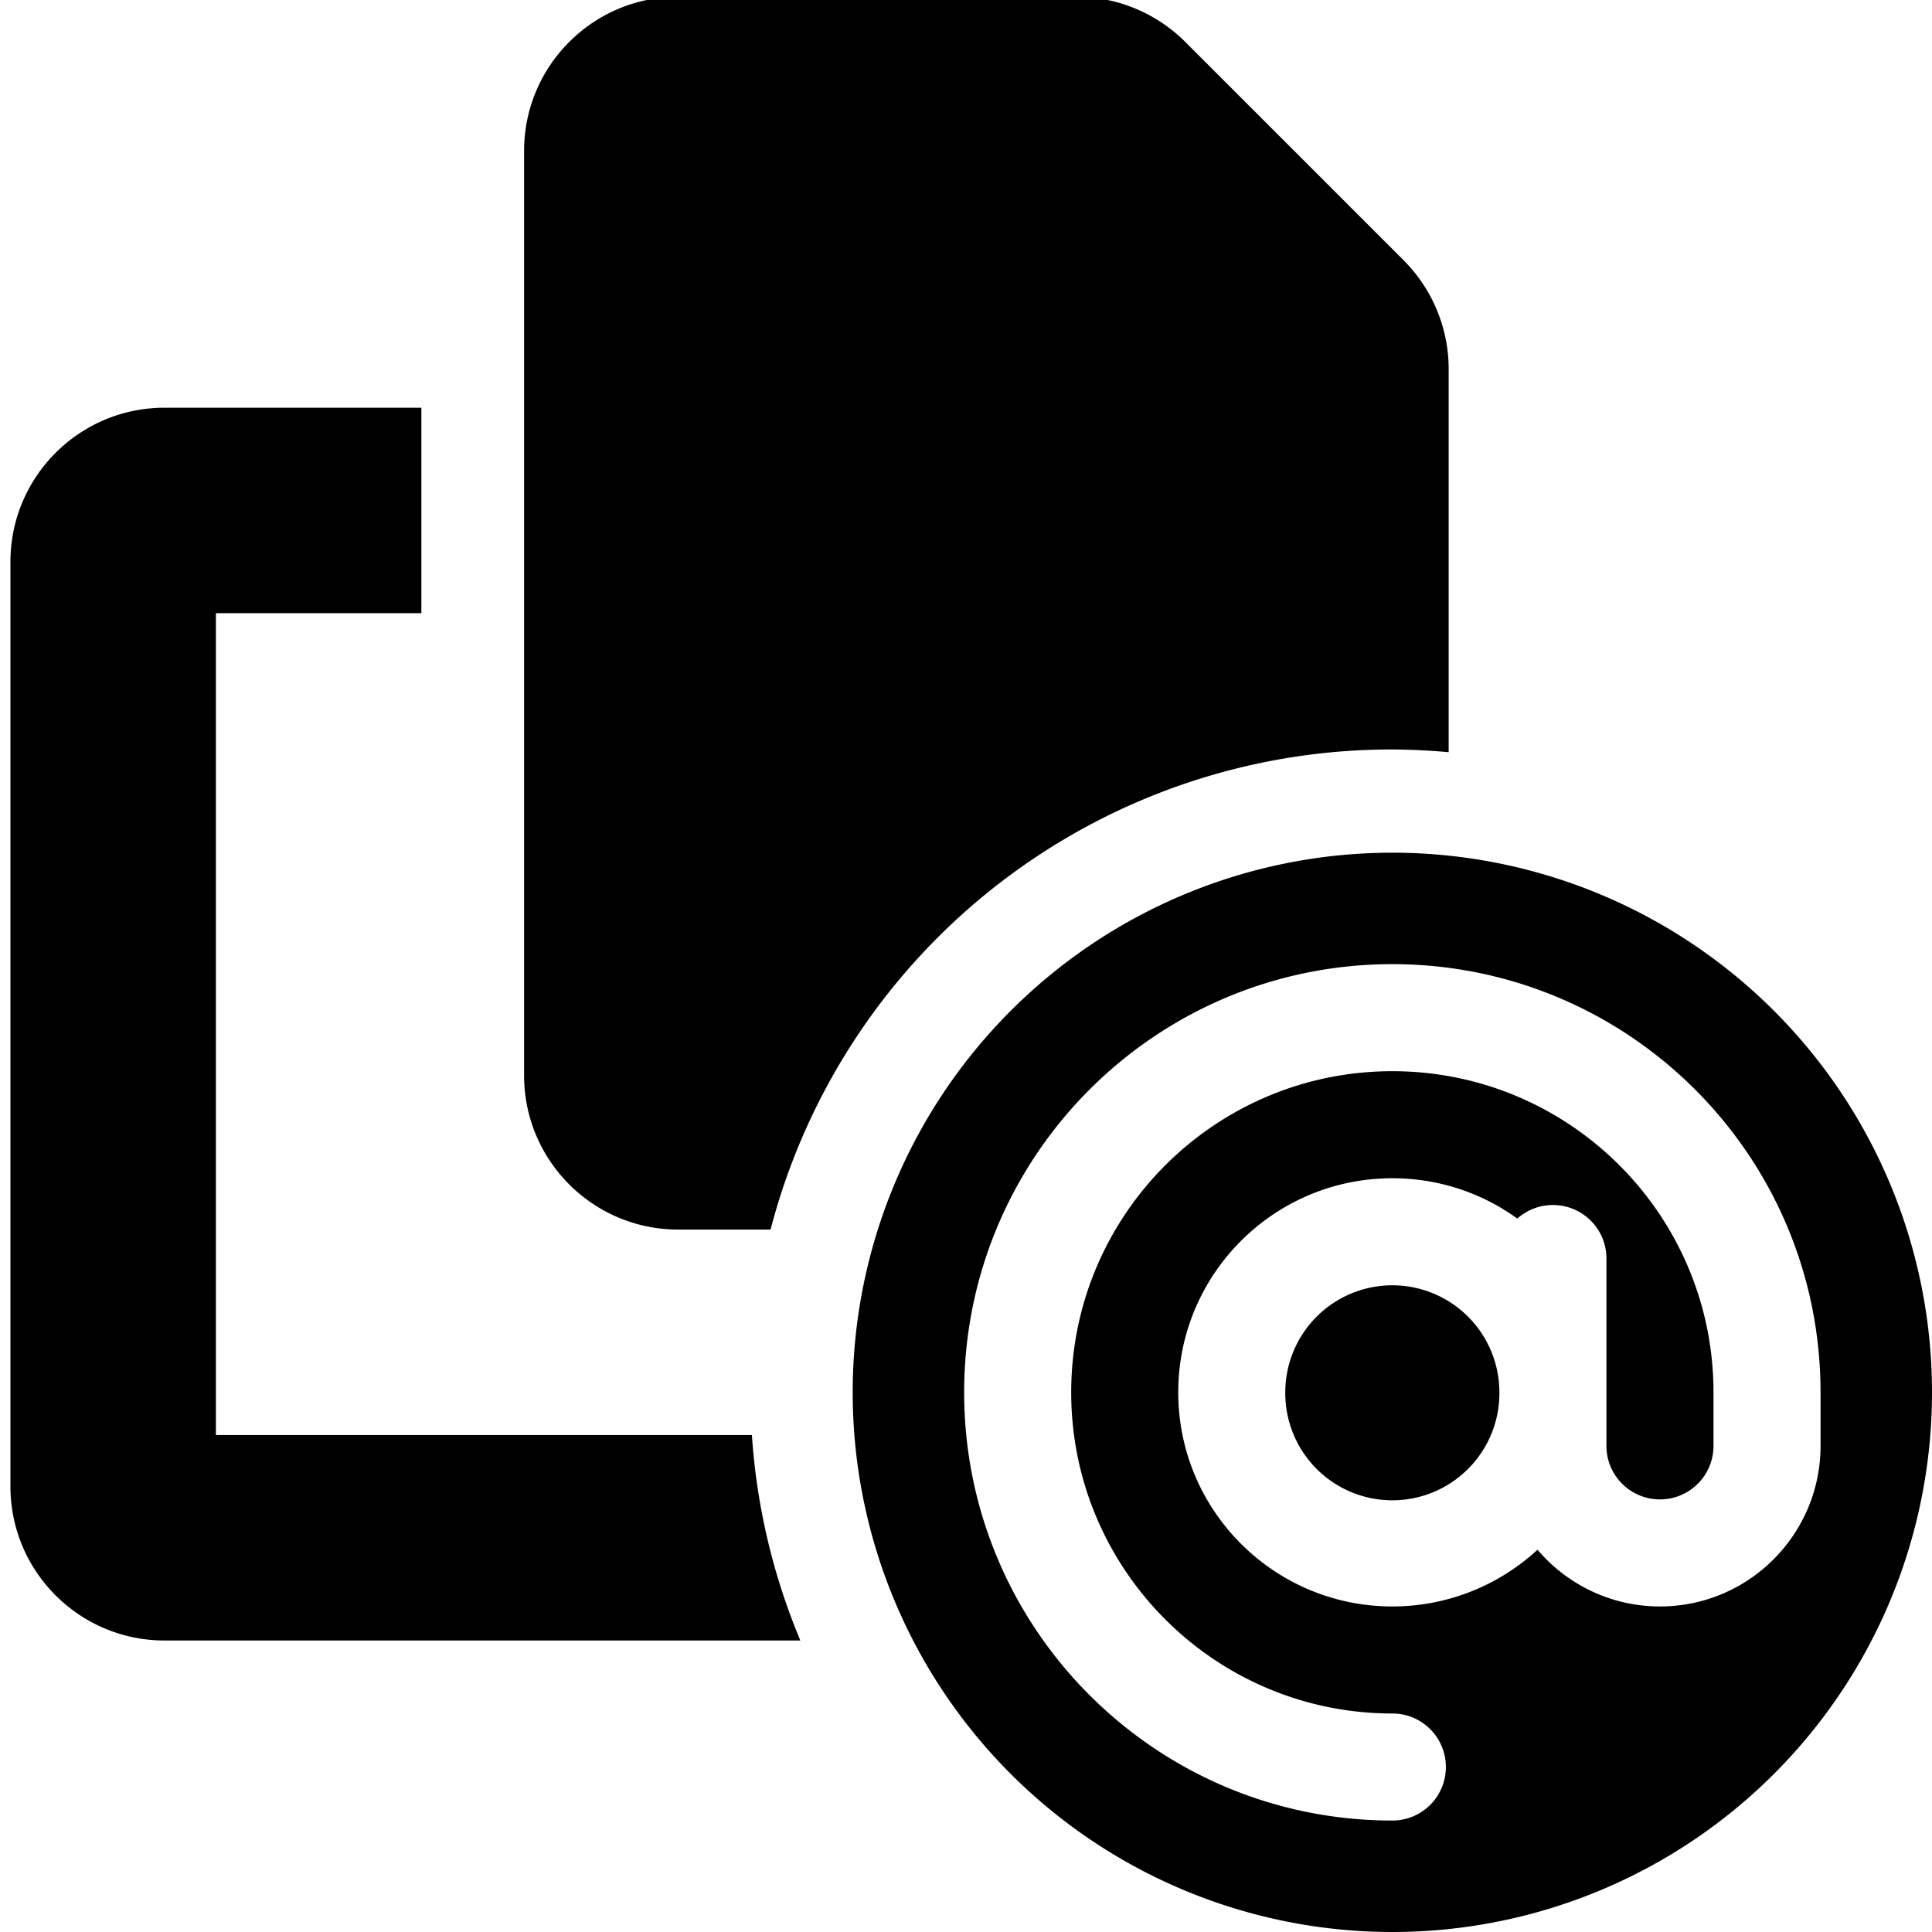 <svg xmlns="http://www.w3.org/2000/svg" xml:space="preserve" width="512" height="512" viewBox="0 0 512 512"><path d="M179.725-.848c-22.545 0-40.836 18.292-40.836 40.837v245.022c0 22.546 18.29 40.837 40.836 40.837h24.483a170.04 170.04 0 0 1 164.26-127.23 170 170 0 0 1 15.443.727V97.757c0-10.805-4.339-21.186-11.996-28.843l-57.768-57.766C306.49 3.491 296.111-.848 285.307-.848ZM43.602 108.05c-22.545 0-40.836 18.293-40.836 40.838v245.023c0 22.545 18.29 40.836 40.836 40.836h168.499a170 170 0 0 1-12.839-54.45H57.215V162.5h54.45v-54.45z" style="stroke-width:.851"/><path d="M368.986 225.973a143.014 143.014 0 0 0-143.013 143.013A143.014 143.014 0 0 0 368.986 512 143.014 143.014 0 0 0 512 368.986a143.014 143.014 0 0 0-143.014-143.013m0 29.537c62.678 0 113.477 50.799 113.477 113.476v14.184c0 23.493-19.062 42.555-42.555 42.555-12.987 0-24.646-5.852-32.447-15.028-10.106 9.309-23.625 15.028-38.475 15.028-31.338 0-56.738-25.4-56.738-56.739s25.4-56.738 56.738-56.738c12.367 0 23.803 3.946 33.112 10.684 2.526-2.217 5.806-3.592 9.441-3.592 7.846 0 14.186 6.34 14.186 14.185v49.645c0 7.846 6.337 14.185 14.183 14.185s14.186-6.34 14.186-14.185v-14.184c0-46.986-38.122-85.107-85.108-85.107S283.88 322 283.88 368.986s38.121 85.108 85.107 85.108a14.17 14.17 0 0 1 14.184 14.183 14.17 14.17 0 0 1-14.184 14.184c-62.677 0-113.476-50.797-113.476-113.475S306.309 255.51 368.986 255.51m-4.037 85.396a28.37 28.37 0 0 0-24.332 28.08 28.37 28.37 0 1 0 56.738 0 28.37 28.37 0 0 0-32.406-28.08" style="fill:#000;stroke-width:.378;stroke-linecap:round;stroke-linejoin:round;stroke-miterlimit:8"/></svg>